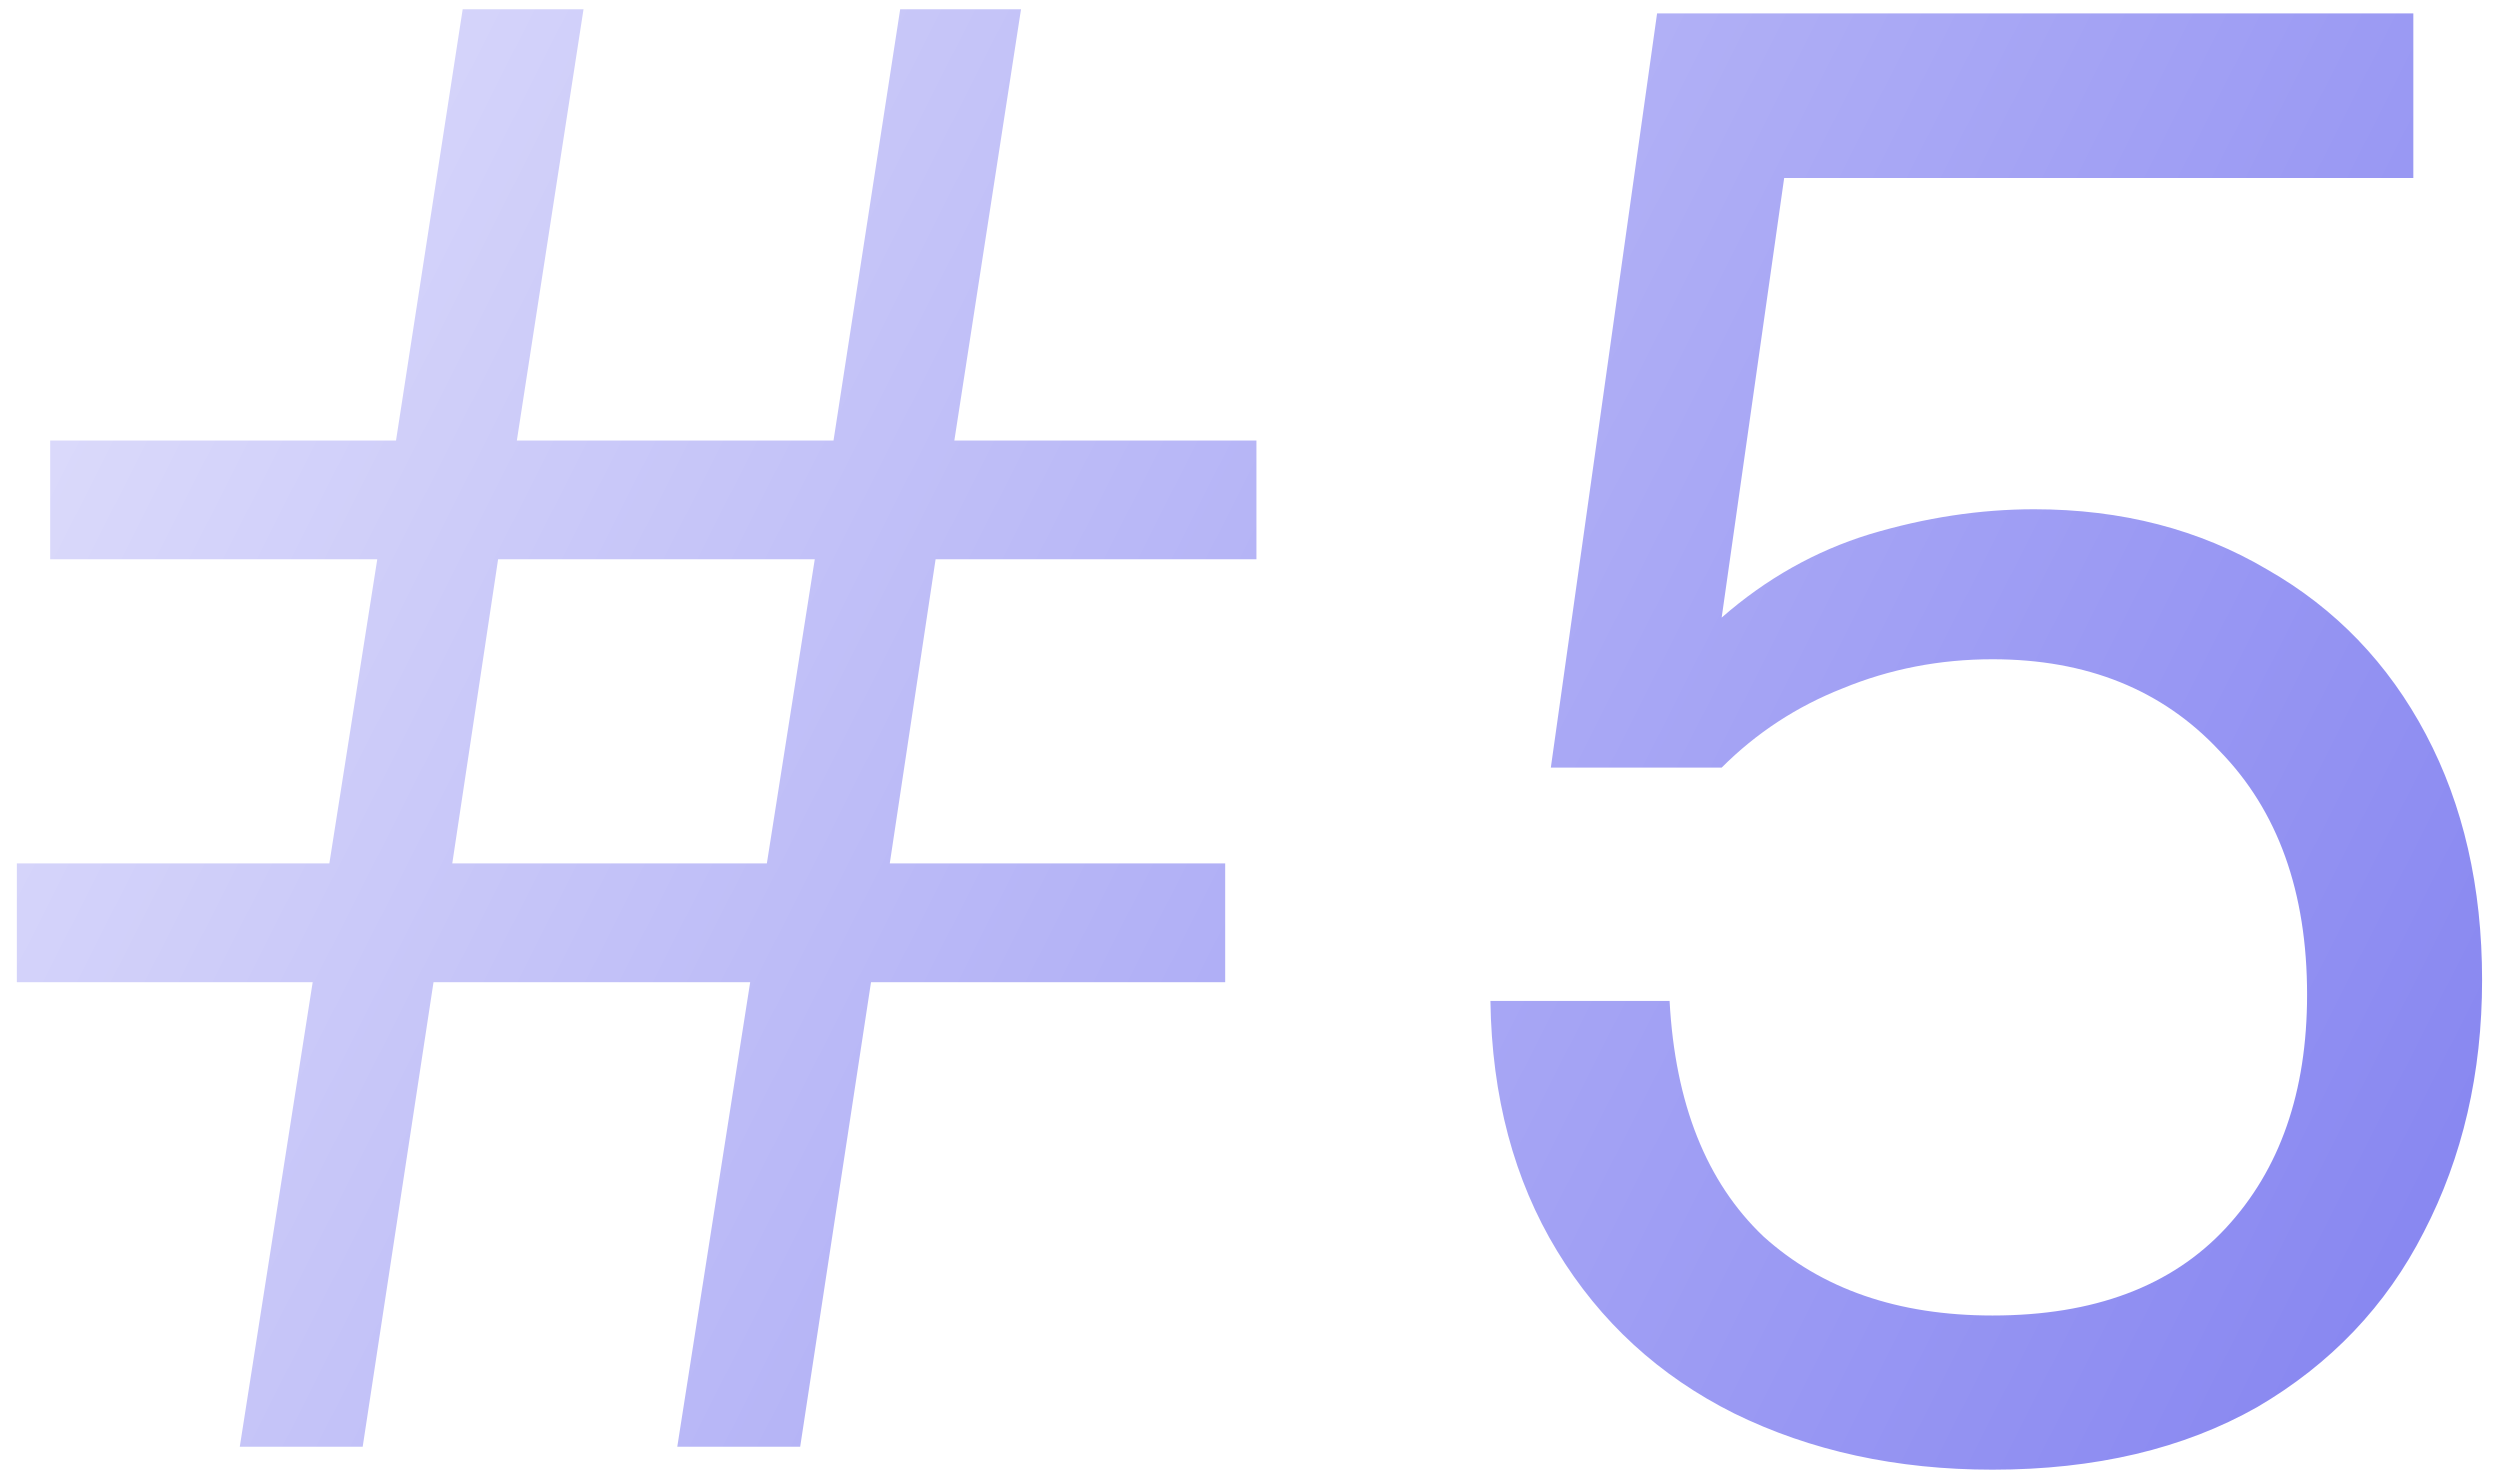 <svg width="54" height="32" viewBox="0 0 54 32" fill="none" xmlns="http://www.w3.org/2000/svg">
<path d="M6.754 21.215H0.364V18.65H7.114L8.149 12.08H1.084V9.515H8.554L9.994 0.2H12.604L11.164 9.515H18.004L19.444 0.2H22.054L20.614 9.515H27.139V12.08H20.209L19.219 18.65H26.464V21.215H18.814L17.284 31.25H14.629L16.204 21.215H9.364L7.834 31.25H5.179L6.754 21.215ZM16.564 18.65L17.599 12.08H10.759L9.769 18.65H16.564ZM43.038 31.745C40.968 31.745 39.108 31.34 37.458 30.53C35.838 29.72 34.563 28.55 33.633 27.02C32.703 25.49 32.223 23.69 32.193 21.62H36.063C36.183 23.84 36.858 25.535 38.088 26.705C39.348 27.845 40.998 28.415 43.038 28.415C45.228 28.415 46.908 27.785 48.078 26.525C49.248 25.265 49.833 23.585 49.833 21.485C49.833 19.265 49.203 17.51 47.943 16.22C46.713 14.9 45.078 14.24 43.038 14.24C41.898 14.24 40.818 14.45 39.798 14.87C38.808 15.26 37.938 15.83 37.188 16.58H33.498L35.793 0.29H52.128V3.845H38.538L37.188 13.34C38.148 12.5 39.213 11.9 40.383 11.54C41.583 11.18 42.768 11 43.938 11C45.828 11 47.508 11.435 48.978 12.305C50.448 13.145 51.588 14.33 52.398 15.86C53.208 17.39 53.613 19.16 53.613 21.17C53.613 23.18 53.193 24.995 52.353 26.615C51.543 28.205 50.343 29.465 48.753 30.395C47.163 31.295 45.258 31.745 43.038 31.745Z" fill="url(#paint0_linear_748_3648)"/>
<defs>
<linearGradient id="paint0_linear_748_3648" x1="56.75" y1="30.25" x2="-2.719" y2="0.177" gradientUnits="userSpaceOnUse">
<stop stop-color="#807FF0"/>
<stop offset="1" stop-color="#E6E5FC"/>
</linearGradient>
</defs>
</svg>
